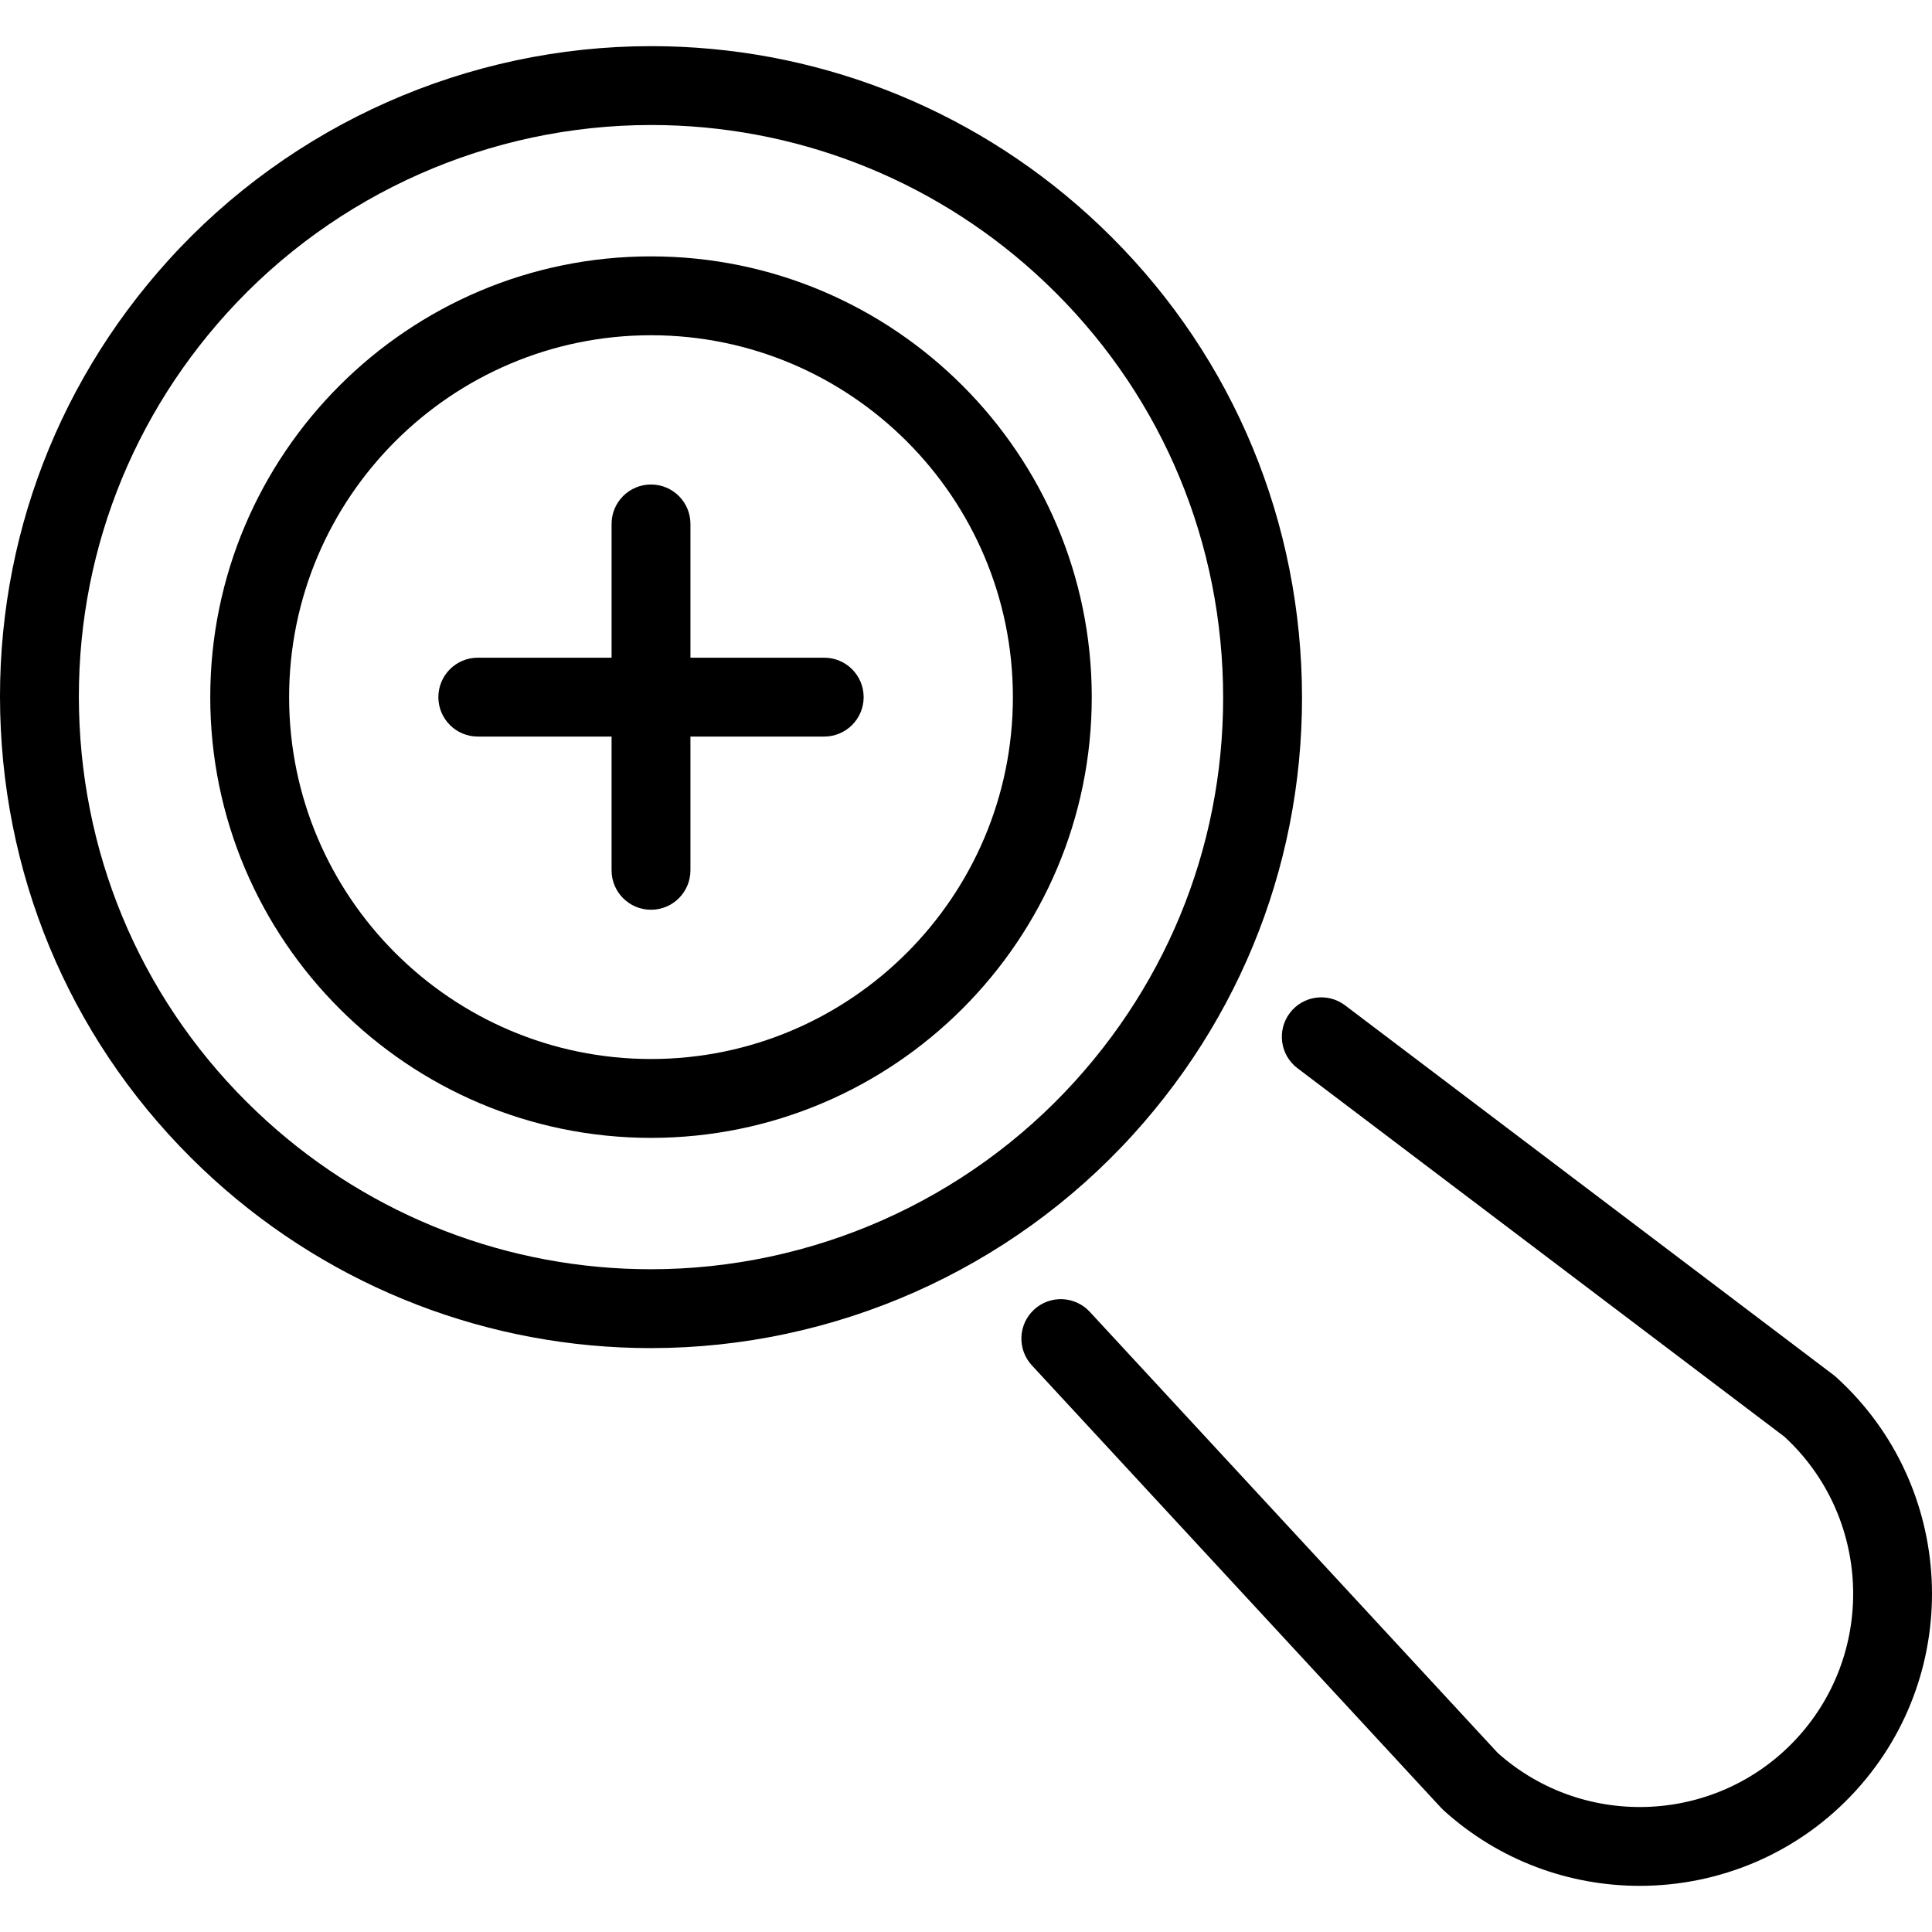 <?xml version="1.0" encoding="iso-8859-1"?>
<!-- Generator: Adobe Illustrator 18.0.0, SVG Export Plug-In . SVG Version: 6.00 Build 0)  -->
<!DOCTYPE svg PUBLIC "-//W3C//DTD SVG 1.1//EN" "http://www.w3.org/Graphics/SVG/1.1/DTD/svg11.dtd">
<svg version="1.1" id="Capa_1" xmlns="http://www.w3.org/2000/svg" xmlns:xlink="http://www.w3.org/1999/xlink" x="0px" y="0px"
	 viewBox="0 0 489.969 489.969" style="enable-background:new 0 0 489.969 489.969;" xml:space="preserve">
<g>
	<path d="M209.028,166.798H175.1v-33.926c0-5.522-4.478-10-10-10c-5.523,0-10,4.478-10,10v33.926h-33.928c-5.522,0-10,4.477-10,10
		c0,5.522,4.478,10,10,10H155.1v33.923c0,5.523,4.477,10,10,10c5.522,0,10-4.477,10-10v-33.923h33.928c5.522,0,10-4.478,10-10
		C219.028,171.275,214.55,166.798,209.028,166.798z"/>
	<path d="M165.1,65.02c-61.634,0-111.777,50.142-111.777,111.775S103.466,288.572,165.1,288.572s111.777-50.143,111.777-111.776
		S226.734,65.02,165.1,65.02z M165.1,268.572c-50.606,0-91.777-41.171-91.777-91.776S114.494,85.02,165.1,85.02
		c50.606,0,91.777,41.17,91.777,91.775S215.707,268.572,165.1,268.572z"/>
	<path d="M287.446,287.641c29.611-32.679,44.722-74.933,42.549-118.978c-2.173-44.045-21.369-84.606-54.052-114.213
		c-30.427-27.566-69.776-42.748-110.8-42.748c-46.549,0-91.158,19.774-122.392,54.249C13.143,98.632-1.967,140.886,0.206,184.93
		c2.173,44.044,21.368,84.607,54.05,114.216c30.424,27.564,69.771,42.744,110.794,42.744
		C211.599,341.89,256.211,322.117,287.446,287.641z M165.049,321.89c-36.049,0-70.628-13.341-97.366-37.566
		c-28.723-26.021-45.593-61.67-47.502-100.379c-1.909-38.708,11.37-75.844,37.392-104.565
		c27.449-30.299,66.656-47.677,107.569-47.677c36.05,0,70.631,13.343,97.372,37.569c28.724,26.021,45.595,61.668,47.504,100.377
		c1.909,38.709-11.37,75.844-37.395,104.563C245.173,304.512,205.963,321.89,165.049,321.89z"/>
	<path d="M465.648,349.246c-0.218-0.198-0.444-0.386-0.68-0.564l-123.85-93.723c-4.404-3.333-10.675-2.464-14.009,1.939
		c-3.332,4.404-2.464,10.676,1.94,14.009l123.482,93.444c21.816,20.076,23.398,54.152,3.458,76.165
		c-19.943,22.011-54.01,23.788-76.142,4.054L276.373,332.685c-3.749-4.053-10.076-4.303-14.132-0.552
		c-4.055,3.75-4.302,10.077-0.552,14.132l103.789,112.224c0.2,0.217,0.41,0.424,0.629,0.622
		c14.166,12.831,31.978,19.155,49.735,19.155c20.215-0.001,40.36-8.197,54.969-24.32
		C498.252,423.655,495.936,376.686,465.648,349.246z"/>
</g>
<g>
</g>
<g>
</g>
<g>
</g>
<g>
</g>
<g>
</g>
<g>
</g>
<g>
</g>
<g>
</g>
<g>
</g>
<g>
</g>
<g>
</g>
<g>
</g>
<g>
</g>
<g>
</g>
<g>
</g>
</svg>
